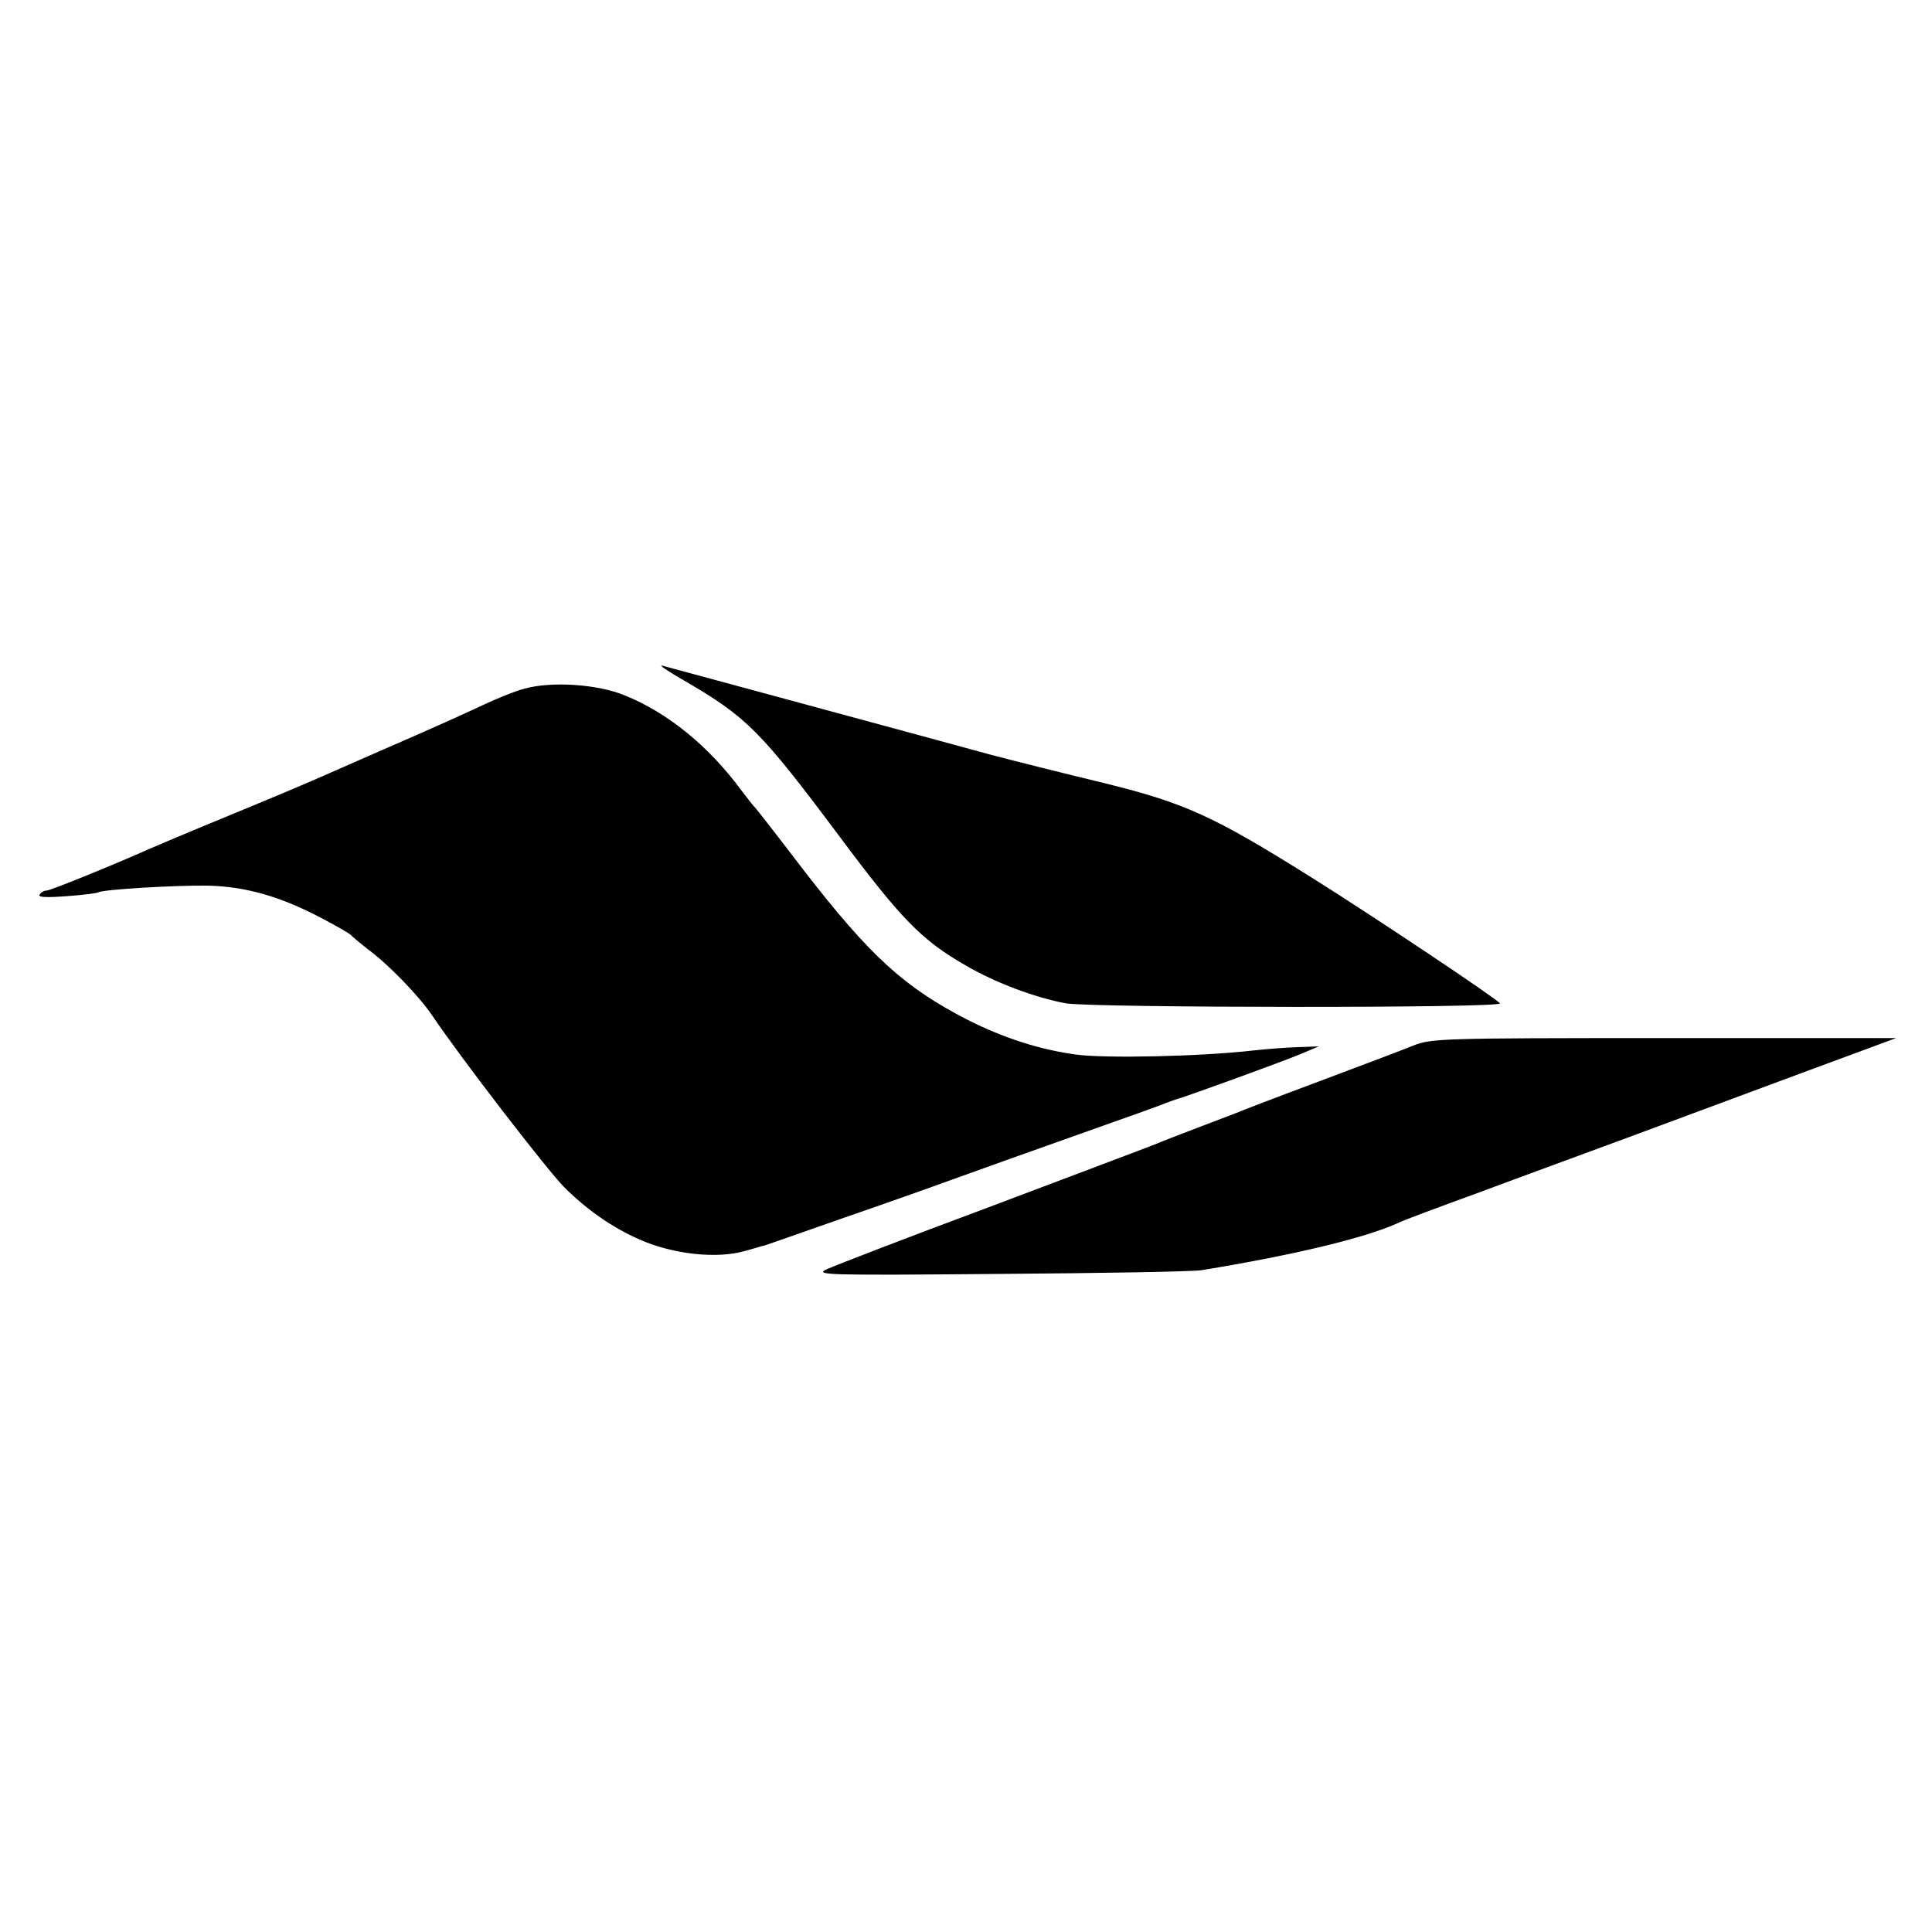 <?xml version="1.0" standalone="no"?>
<!DOCTYPE svg PUBLIC "-//W3C//DTD SVG 20010904//EN"
 "http://www.w3.org/TR/2001/REC-SVG-20010904/DTD/svg10.dtd">
<svg version="1.0" xmlns="http://www.w3.org/2000/svg"
 width="512pt" height="512pt" viewBox="0 0 512 512"
 preserveAspectRatio="xMidYMid meet">
<g transform="translate(0,512) scale(0.1,-0.1)"
fill="#000000" stroke="none">
<path d="M1812 3317 c167 -97 203 -133 413 -414 164 -220 218 -275 335 -342
79 -46 184 -85 265 -100 74 -12 1158 -13 1150 0 -8 12 -328 226 -500 334 -260
163 -335 197 -550 250 -104 25 -239 59 -300 75 -90 25 -800 217 -870 236 -11
3 15 -15 57 -39z"/>
<path d="M1390 3295 c-25 -6 -85 -31 -135 -55 -49 -23 -162 -73 -250 -111 -88
-39 -169 -74 -180 -79 -11 -5 -108 -46 -215 -90 -107 -44 -204 -85 -215 -90
-87 -39 -261 -110 -271 -110 -7 0 -16 -5 -19 -11 -5 -7 18 -8 71 -4 43 3 81 8
84 10 12 8 202 19 289 18 100 -2 192 -28 299 -84 42 -22 79 -43 82 -47 3 -4
23 -20 44 -37 54 -39 137 -125 172 -177 76 -113 303 -407 348 -453 62 -62 129
-108 199 -139 89 -40 207 -53 282 -31 22 6 42 12 45 13 3 0 12 3 20 6 8 3 98
34 200 70 102 35 237 83 300 106 63 23 210 75 325 116 116 41 217 77 225 81 8
3 20 7 25 9 27 7 296 105 335 122 l45 19 -55 -2 c-30 -1 -84 -5 -120 -9 -140
-16 -389 -21 -466 -11 -98 13 -194 44 -289 92 -168 86 -259 169 -436 398 -67
88 -125 162 -128 165 -4 3 -19 23 -36 45 -86 117 -195 206 -309 252 -72 30
-195 38 -266 18z"/>
<path d="M3745 2349 c-27 -11 -140 -54 -250 -95 -110 -41 -209 -79 -220 -84
-11 -4 -58 -22 -105 -40 -47 -18 -94 -36 -105 -41 -17 -7 -97 -37 -460 -174
-215 -80 -385 -146 -415 -159 -32 -15 1 -16 460 -12 272 2 513 6 535 10 245
40 435 86 520 125 11 6 108 42 215 81 107 40 296 109 420 155 124 46 329 122
455 169 l230 85 -615 0 c-591 0 -617 -1 -665 -20z"/>
</g>
</svg>
